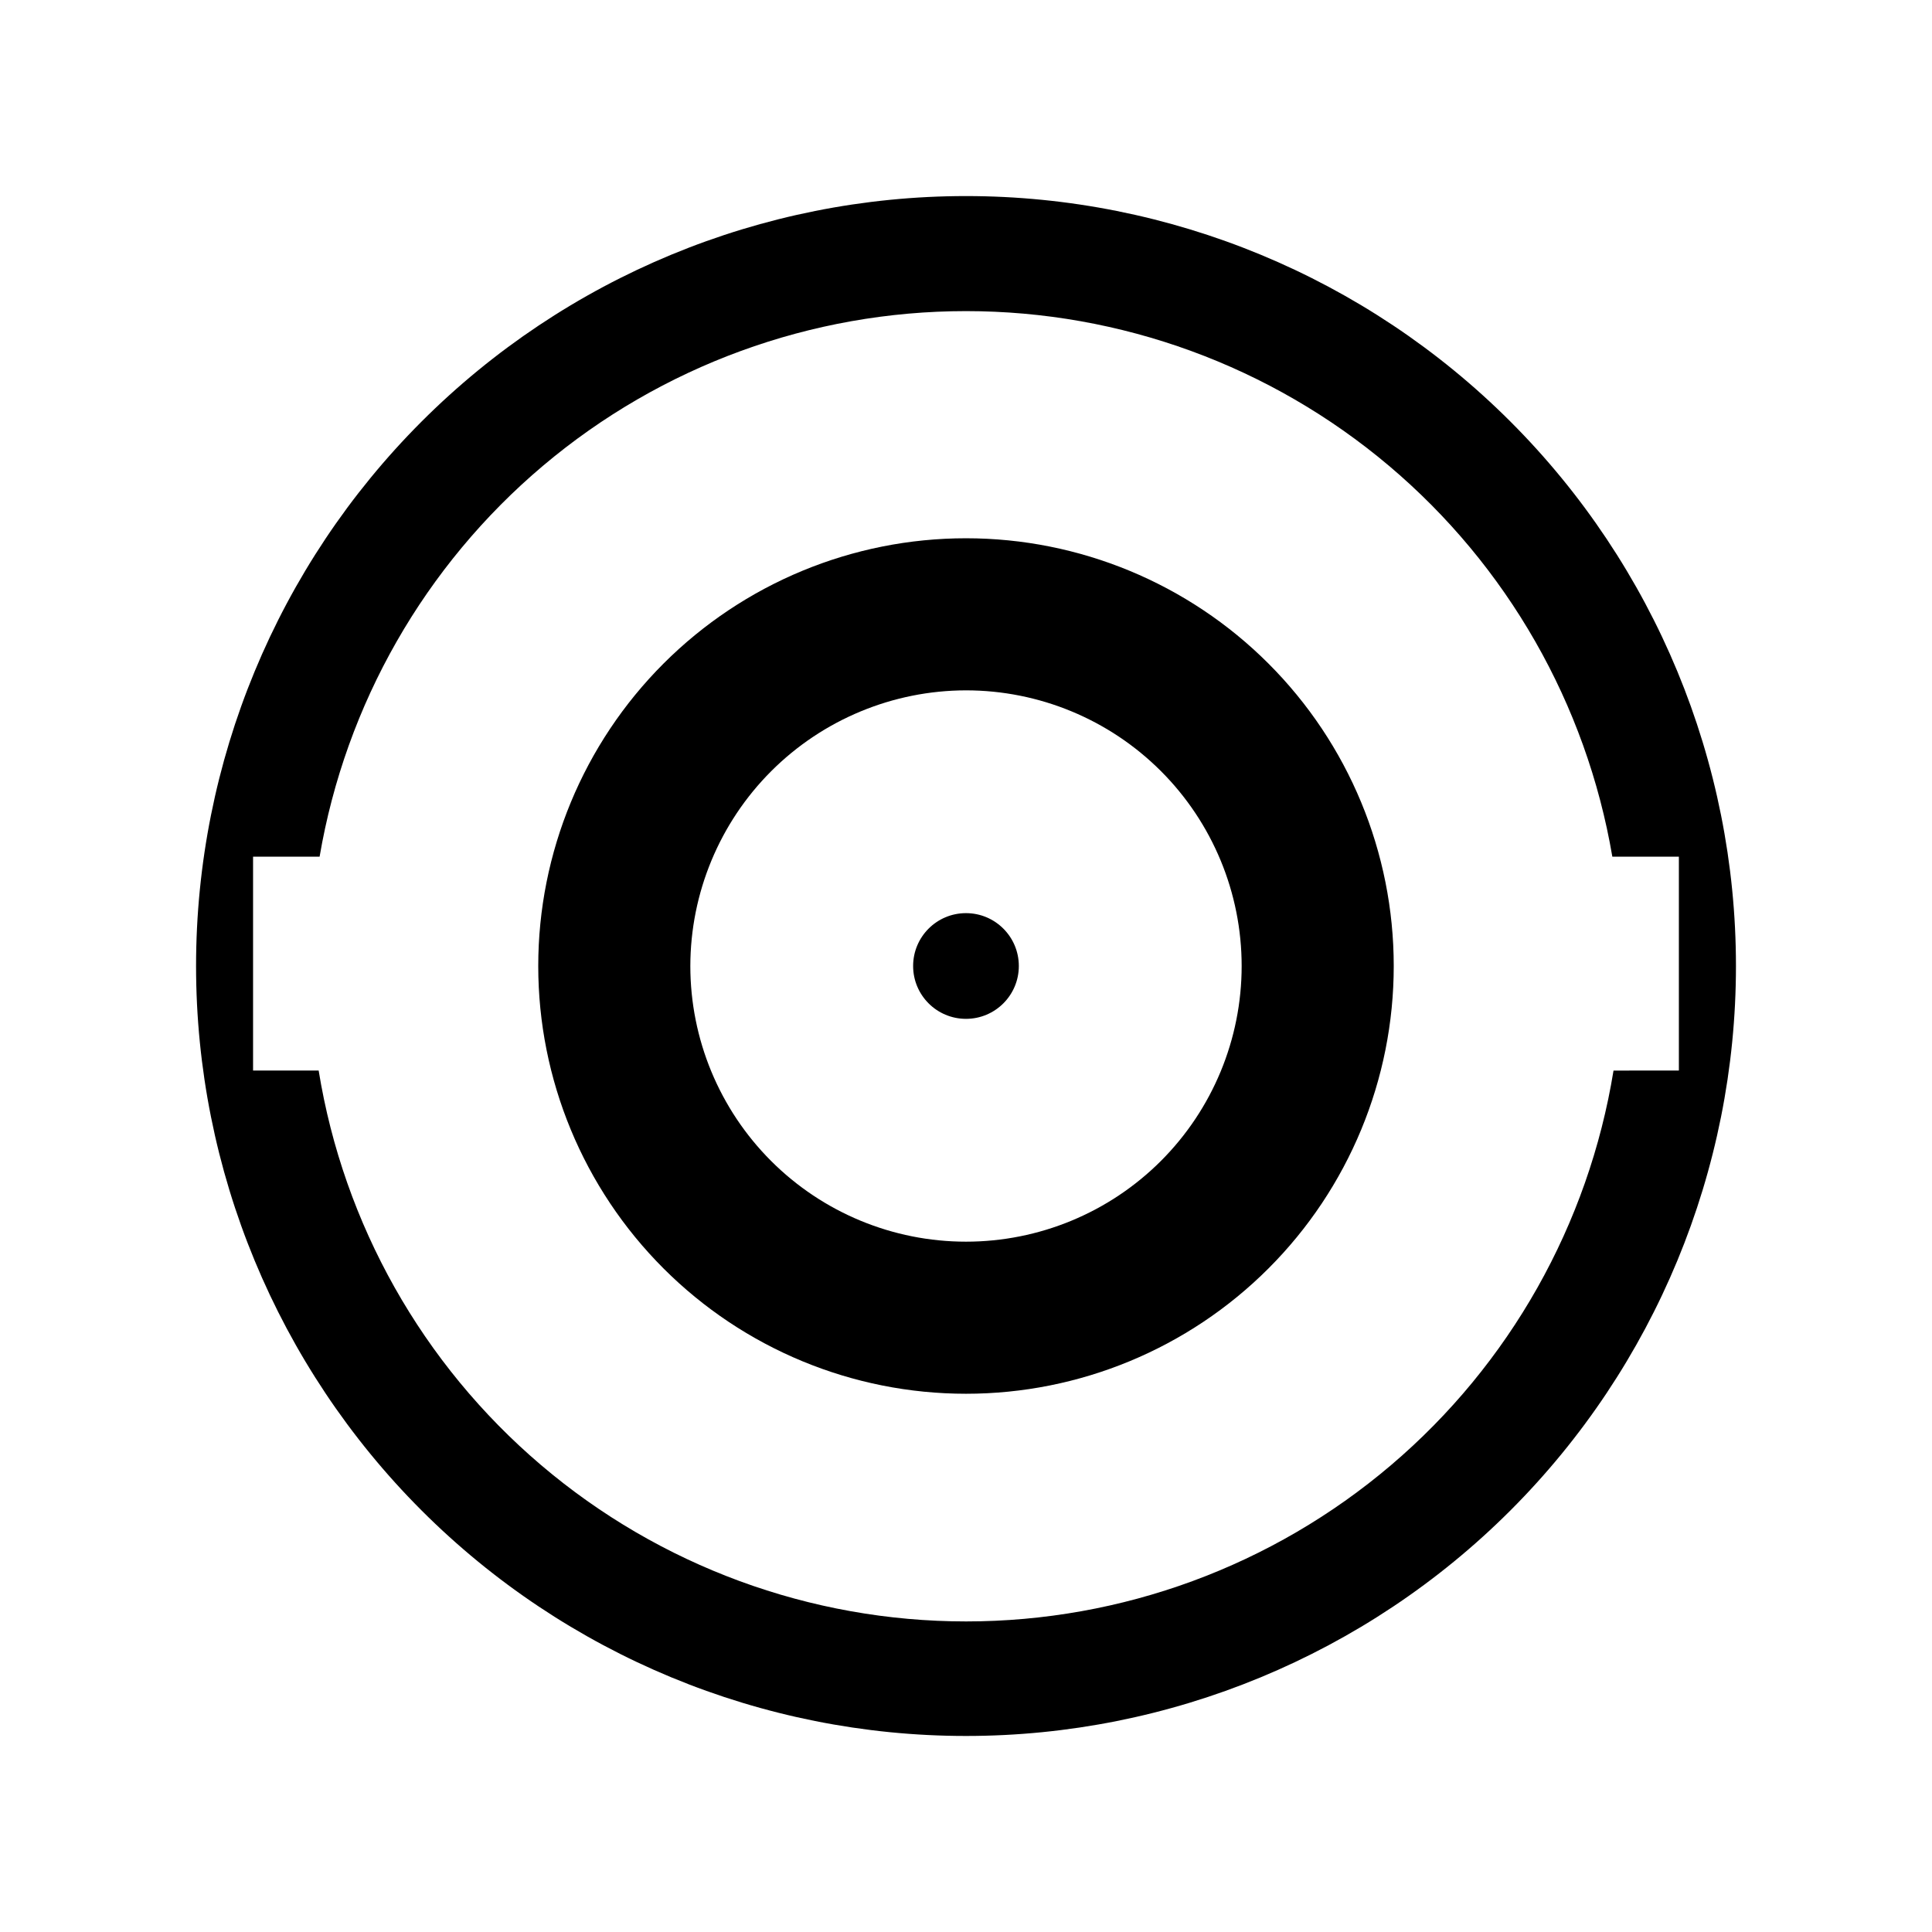 <?xml version="1.0" encoding="UTF-8"?>
<!-- Uploaded to: SVG Repo, www.svgrepo.com, Generator: SVG Repo Mixer Tools -->
<svg fill="#000000" width="800px" height="800px" version="1.1" viewBox="144 144 512 512" xmlns="http://www.w3.org/2000/svg">
 <g>
  <path d="m414 400c0 7.734-6.269 14.004-14.004 14.004-7.738 0-14.008-6.269-14.008-14.004 0-7.738 6.269-14.008 14.008-14.008 7.734 0 14.004 6.269 14.004 14.008"/>
  <path d="m400 195.96c-54.117 0-106.02 21.496-144.28 59.762s-59.762 90.164-59.762 144.28c0 54.113 21.496 106.01 59.762 144.28s90.164 59.766 144.28 59.766c54.113 0 106.01-21.5 144.28-59.766s59.766-90.164 59.766-144.28c0-54.117-21.5-106.02-59.766-144.28s-90.164-59.762-144.28-59.762zm171.6 231.75v-0.004c-6.609 40.742-27.5 77.805-58.938 104.55-31.434 26.75-71.363 41.438-112.64 41.438-41.273 0-81.203-14.688-112.64-41.438-31.438-26.746-52.328-63.809-58.934-104.55h-17.383v-56.676h17.633c6.891-40.445 27.867-77.145 59.219-103.61 31.352-26.457 71.051-40.973 112.08-40.973 41.023 0 80.727 14.516 112.07 40.973 31.352 26.461 52.328 63.16 59.219 103.61h17.633v56.676z"/>
  <path d="m400 326.95c19.375 0 37.953 7.699 51.656 21.398 13.699 13.699 21.395 32.281 21.395 51.656s-7.695 37.953-21.395 51.656c-13.703 13.699-32.281 21.395-51.656 21.395s-37.957-7.695-51.656-21.395c-13.699-13.703-21.398-32.281-21.398-51.656 0.027-19.367 7.734-37.934 21.426-51.629 13.695-13.691 32.262-21.398 51.629-21.426m0-40.305c-30.066 0-58.898 11.945-80.156 33.203s-33.203 50.09-33.203 80.156c0 30.062 11.945 58.895 33.203 80.152 21.258 21.262 50.09 33.203 80.156 33.203 30.062 0 58.895-11.941 80.152-33.203 21.262-21.258 33.203-50.09 33.203-80.152 0-30.066-11.941-58.898-33.203-80.156-21.258-21.258-50.09-33.203-80.152-33.203z"/>
 </g>
</svg>